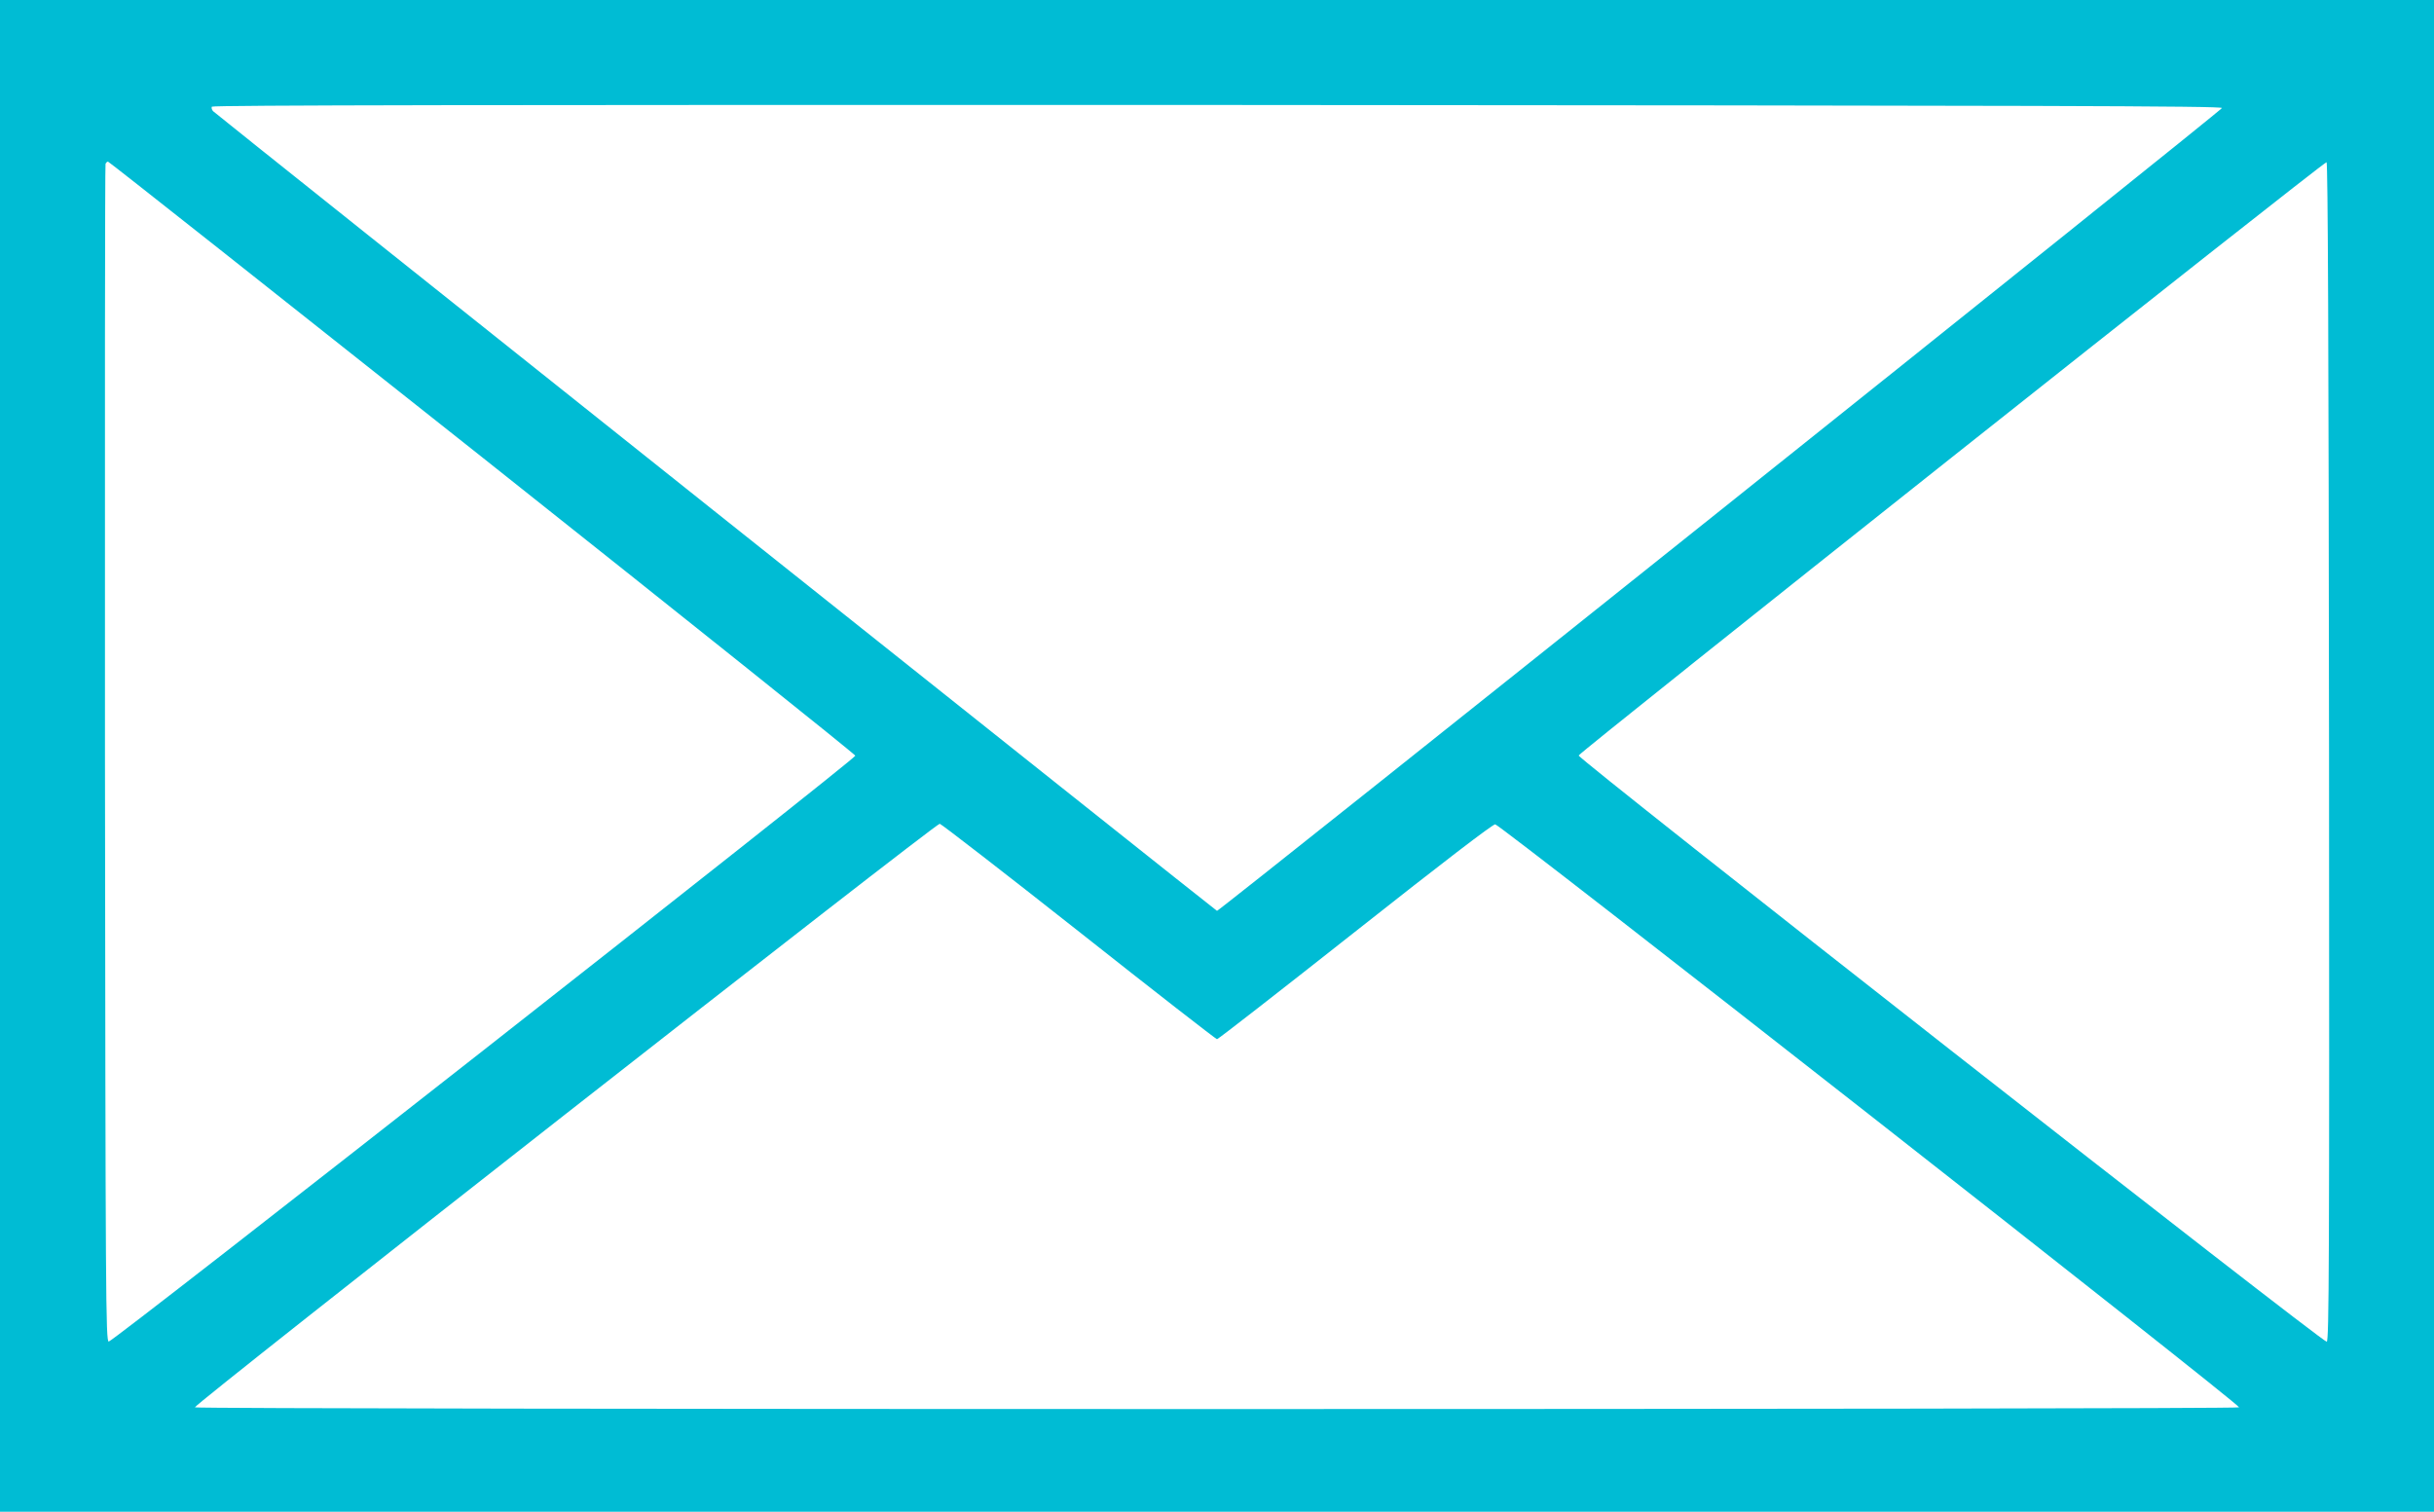 <?xml version="1.0" standalone="no"?>
<!DOCTYPE svg PUBLIC "-//W3C//DTD SVG 20010904//EN"
 "http://www.w3.org/TR/2001/REC-SVG-20010904/DTD/svg10.dtd">
<svg version="1.0" xmlns="http://www.w3.org/2000/svg"
 width="1280pt" height="795pt" viewBox="0 0 1280 795"
 preserveAspectRatio="xMidYMid meet">
<g transform="translate(0,795) scale(0.1,-0.1)"
fill="#00bcd4" stroke="none">
<path d="M0 3975 l0 -3975 6400 0 6400 0 0 3975 0 3975 -6400 0 -6400 0 0
-3975z m11685 3407 c0 -12 -5271 -4222 -5285 -4222 -5 0 -5253 4180 -5279
4205 -7 7 -10 18 -7 24 5 8 1465 10 5289 9 4364 -3 5282 -5 5282 -16z m-9149
-1837 c1077 -855 1960 -1561 1962 -1569 4 -16 -3901 -3081 -3926 -3081 -16 0
-17 213 -20 3090 -1 1700 0 3096 3 3103 2 6 8 12 13 12 5 0 890 -700 1968
-1555z m9712 -1549 c2 -2699 0 -3097 -12 -3102 -19 -7 -3938 3064 -3934 3083
4 18 3919 3124 3933 3120 7 -3 11 -964 13 -3101z m-6573 -946 c393 -311 720
-565 725 -565 6 0 332 254 726 565 462 365 723 565 737 565 27 -1 3920 -3052
3912 -3066 -8 -12 -10742 -12 -10750 0 -8 14 3896 3072 3917 3069 9 -2 339
-257 733 -568z"/>
</g>
</svg>
